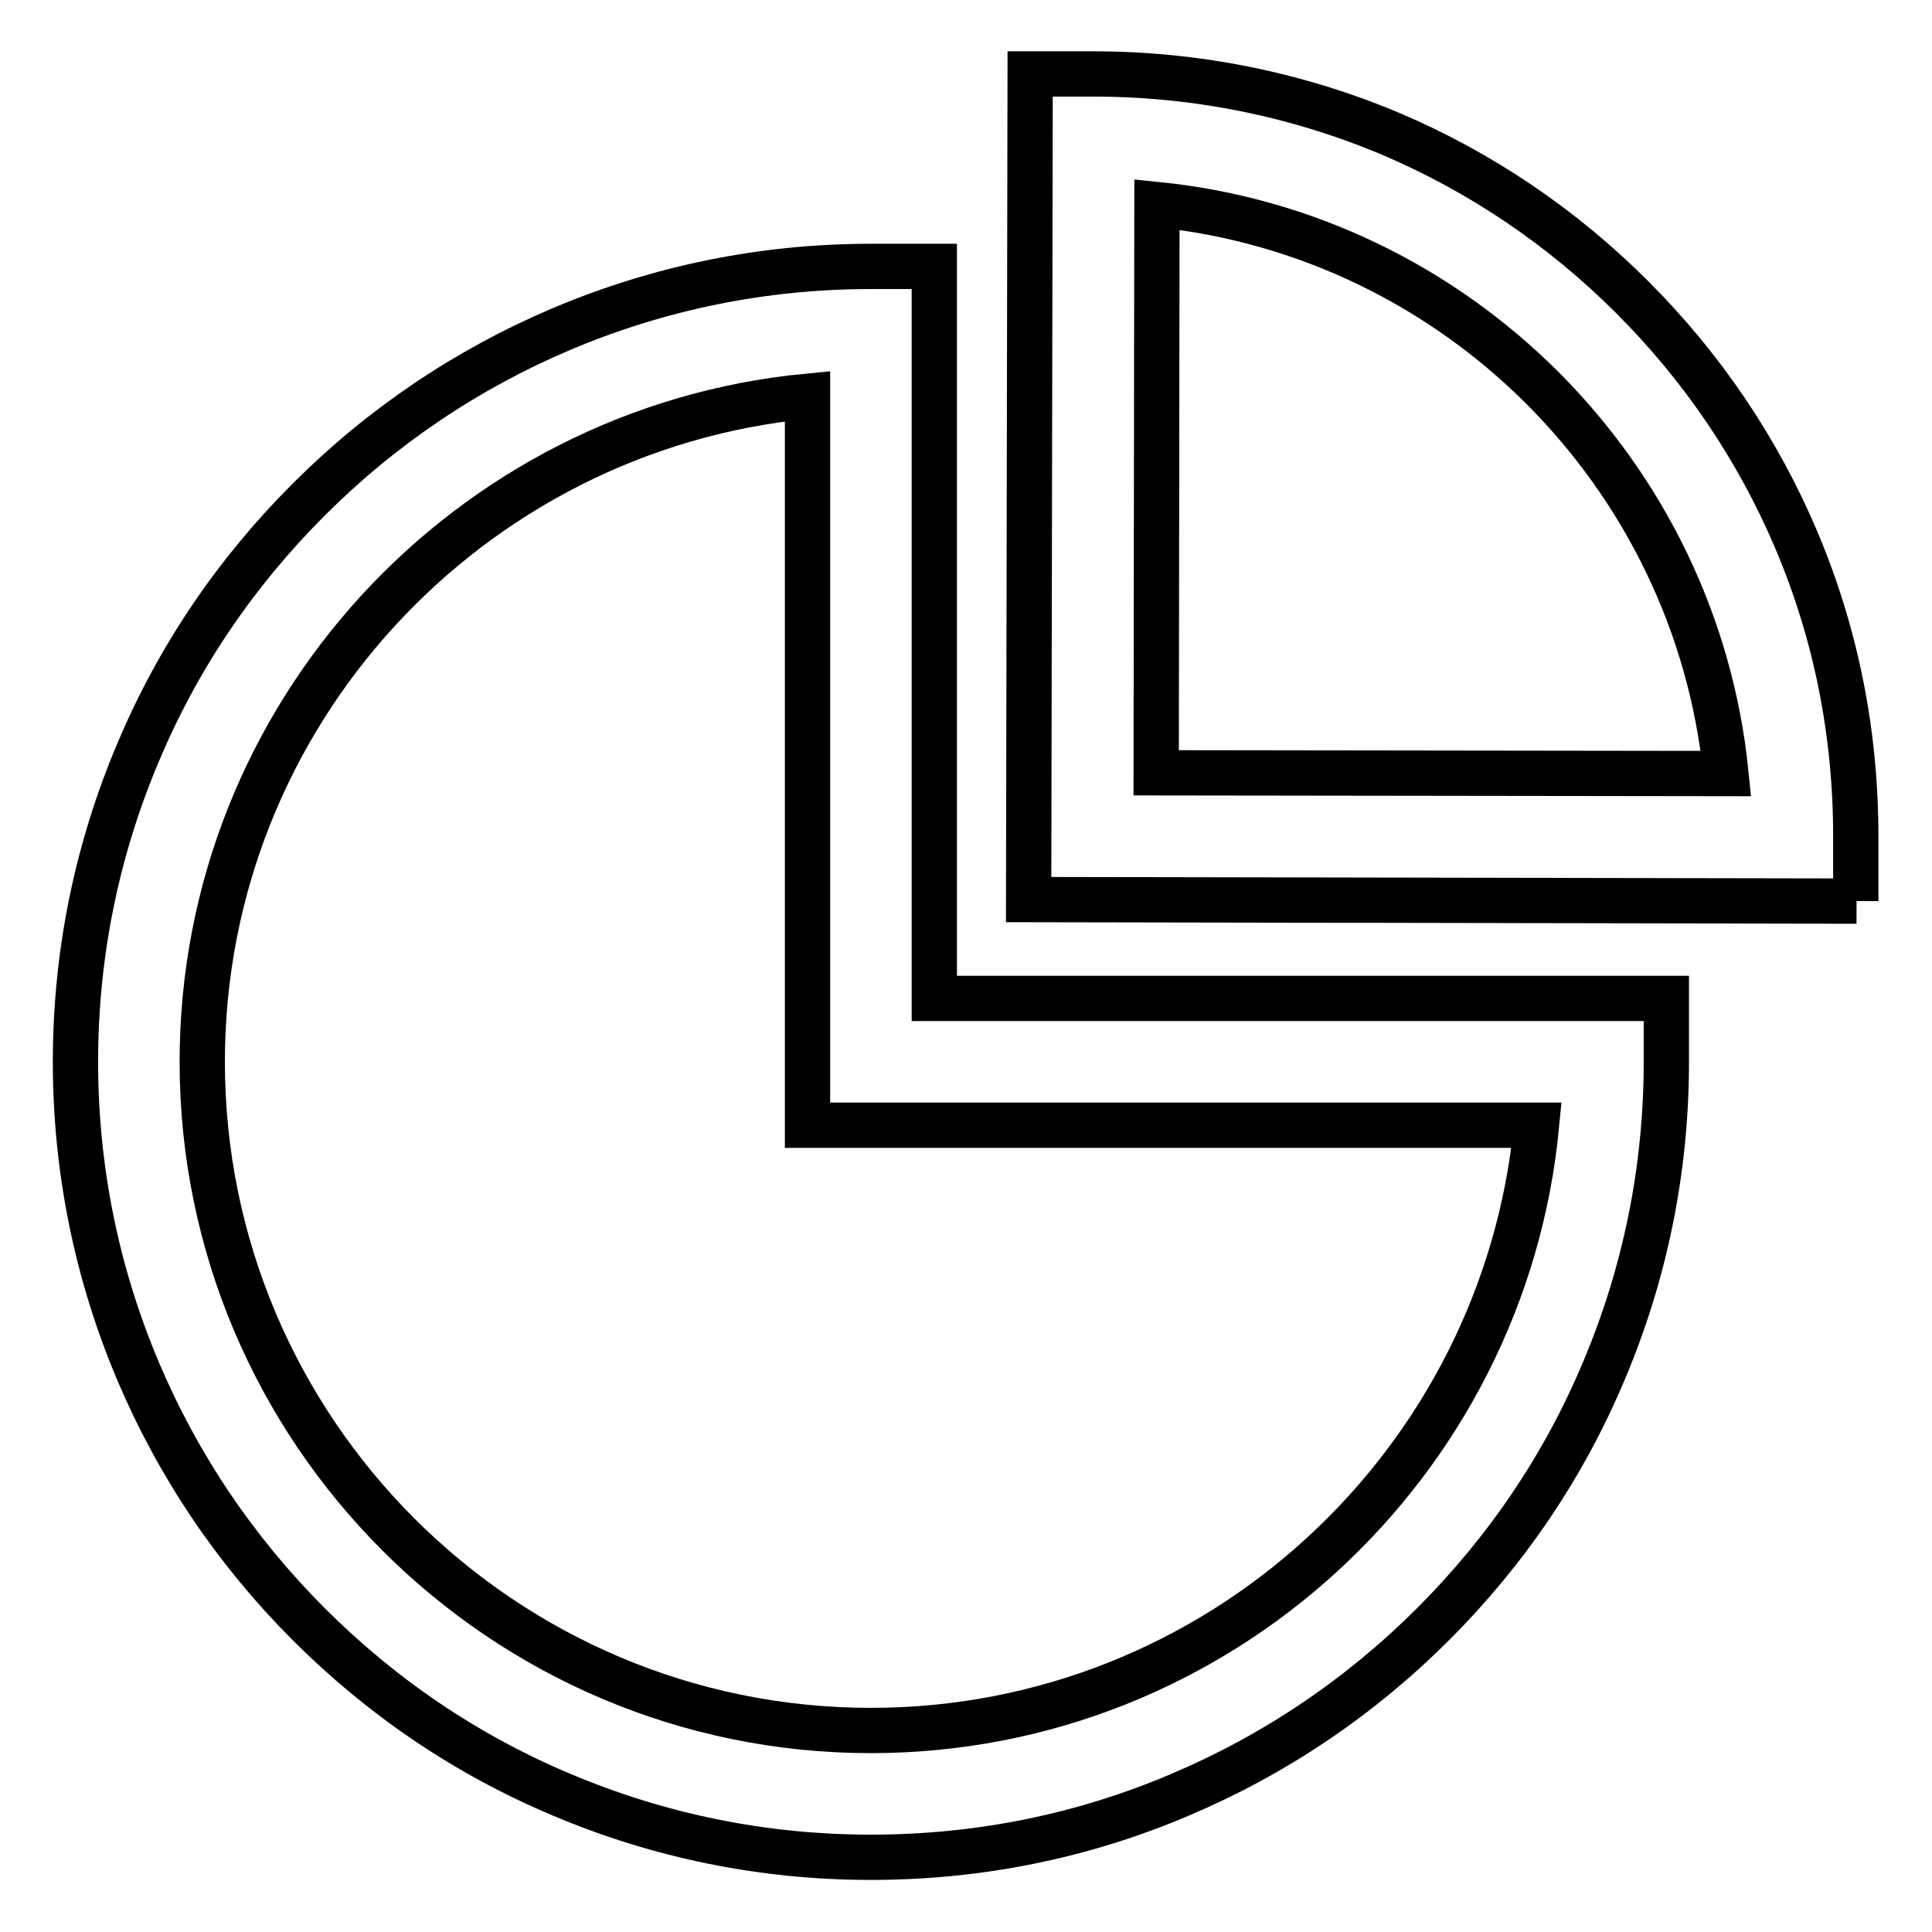 <?xml version="1.0" encoding="utf-8"?>
<!-- Svg Vector Icons : http://www.onlinewebfonts.com/icon -->
<!DOCTYPE svg PUBLIC "-//W3C//DTD SVG 1.1//EN" "http://www.w3.org/Graphics/SVG/1.1/DTD/svg11.dtd">
<svg version="1.1" xmlns="http://www.w3.org/2000/svg" xmlns:xlink="http://www.w3.org/1999/xlink" x="0px" y="0px" viewBox="0 0 256 256" enable-background="new 0 0 256 256" xml:space="preserve">
<g> <path stroke-width="6" fill-opacity="0" stroke="#000000"  d="M246,119.4l-109.7-0.2l0.2-109.4h8.4c13.6,0,26.9,2.7,39.3,7.9c12,5.1,22.8,12.4,32.1,21.7 s16.6,20.1,21.7,32.1c5.3,12.5,7.9,25.7,7.9,39.3V119.4L246,119.4z M153.2,102.4l75.5,0.1c-4-39.7-35.7-71.4-75.4-75.4L153.2,102.4 L153.2,102.4z M115.4,246.1c-14.2,0-28-2.8-41-8.3c-12.6-5.3-23.8-12.9-33.5-22.6s-17.3-21-22.6-33.5c-5.5-13-8.3-26.8-8.3-41 c0-14.2,2.8-28,8.3-41c5.3-12.6,12.9-23.8,22.6-33.5s21-17.3,33.5-22.6c13-5.5,26.8-8.3,41-8.3h8.4v97h97v8.4c0,14.2-2.8,28-8.3,41 c-5.3,12.6-12.9,23.8-22.6,33.5c-9.7,9.7-21,17.3-33.5,22.6C143.5,243.3,129.7,246.1,115.4,246.1z M107,52.5 c-44.9,4.3-80.2,42.2-80.2,88.2c0,48.8,39.7,88.6,88.6,88.6c46,0,83.9-35.3,88.2-80.2H107V52.5z"/></g>
</svg>